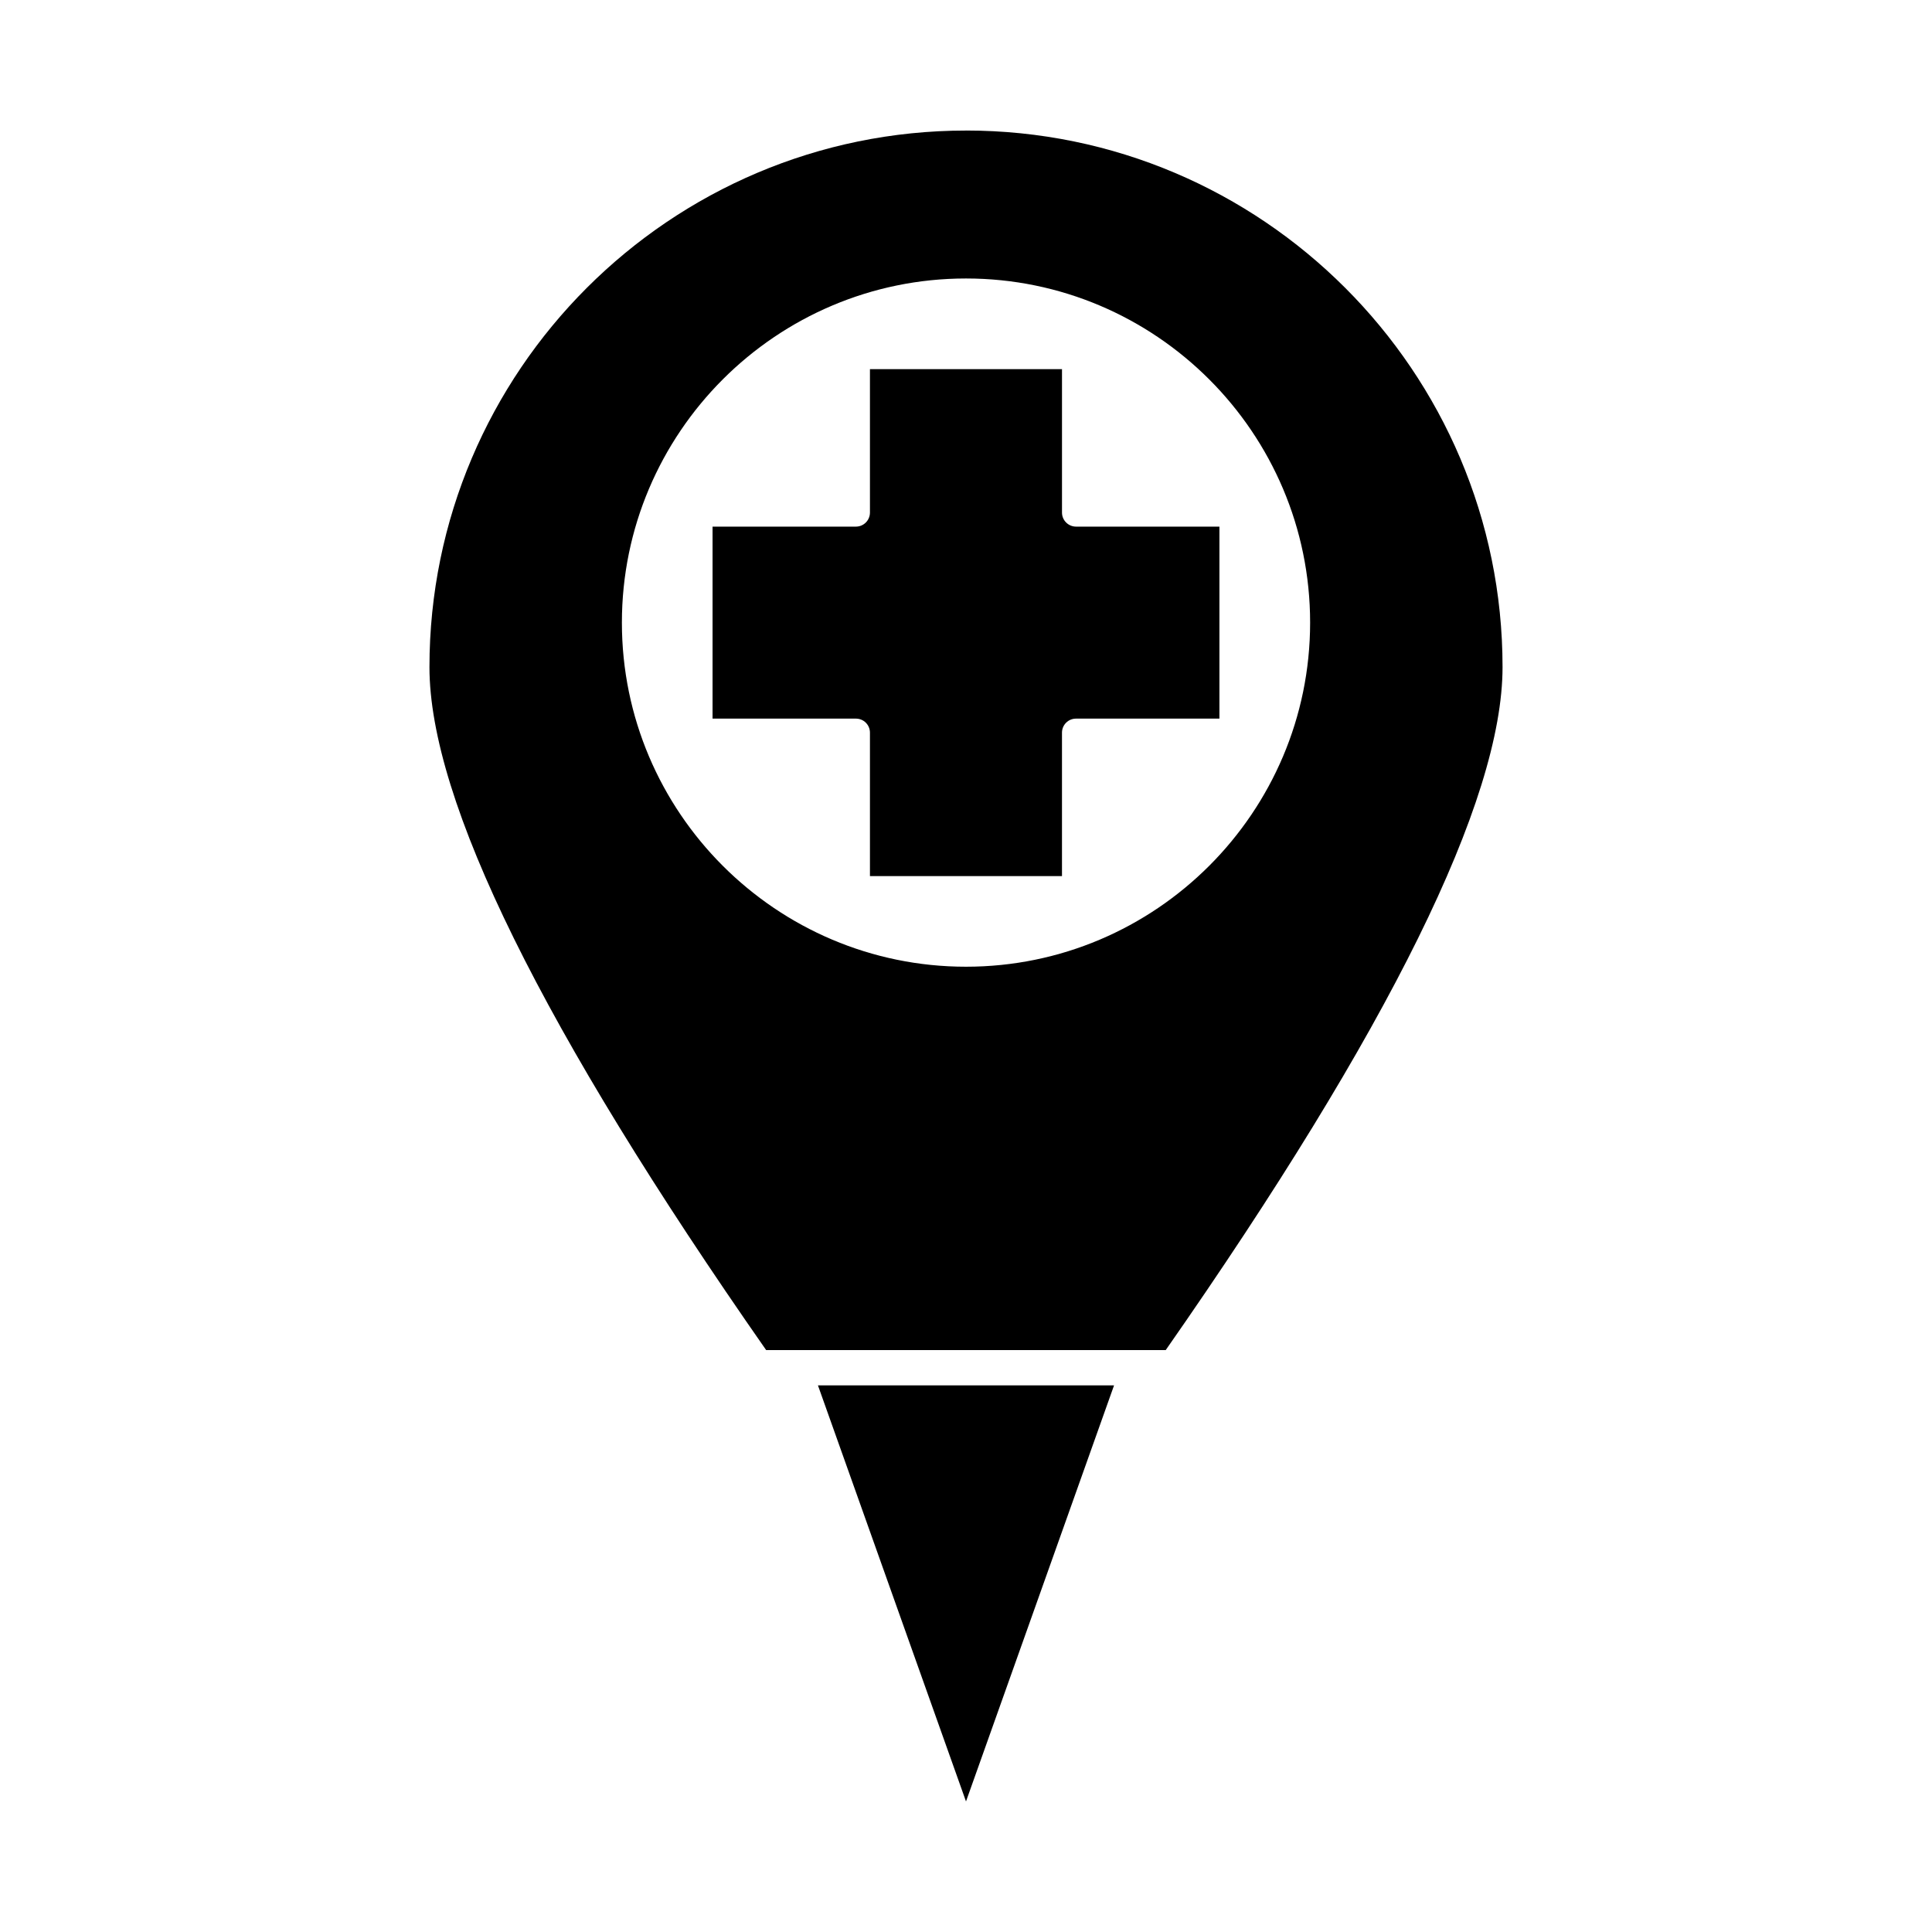 <?xml version="1.0" encoding="UTF-8"?>
<!-- Uploaded to: SVG Repo, www.svgrepo.com, Generator: SVG Repo Mixer Tools -->
<svg fill="#000000" width="800px" height="800px" version="1.1" viewBox="144 144 512 512" xmlns="http://www.w3.org/2000/svg">
 <g>
  <path d="m425.44 279.84v-38.016l-50.895-0.004v38.016c0 2.051-1.66 3.723-3.715 3.723h-37.996v50.883h37.996c2.059 0 3.715 1.66 3.715 3.715v38.023h50.891v-38.023c0-2.059 1.668-3.715 3.723-3.715h38v-50.883h-38c-2.051 0-3.719-1.672-3.719-3.719z"/>
  <path d="m400 178.6c-78.406 0-142.19 63.789-142.19 142.2 0 35.359 29.965 96.102 89.223 180.98h105.9c59.277-84.949 89.258-145.68 89.258-180.99 0-78.402-63.789-142.2-142.19-142.2zm0 221.59c-50.285 0-91.191-40.91-91.191-91.191 0-50.293 40.91-91.199 91.191-91.199s91.195 40.91 91.195 91.199c-0.004 50.281-40.914 91.191-91.195 91.191z"/>
  <path d="m400 621.4 39.234-110.26h-78.469z"/>
 </g>
</svg>